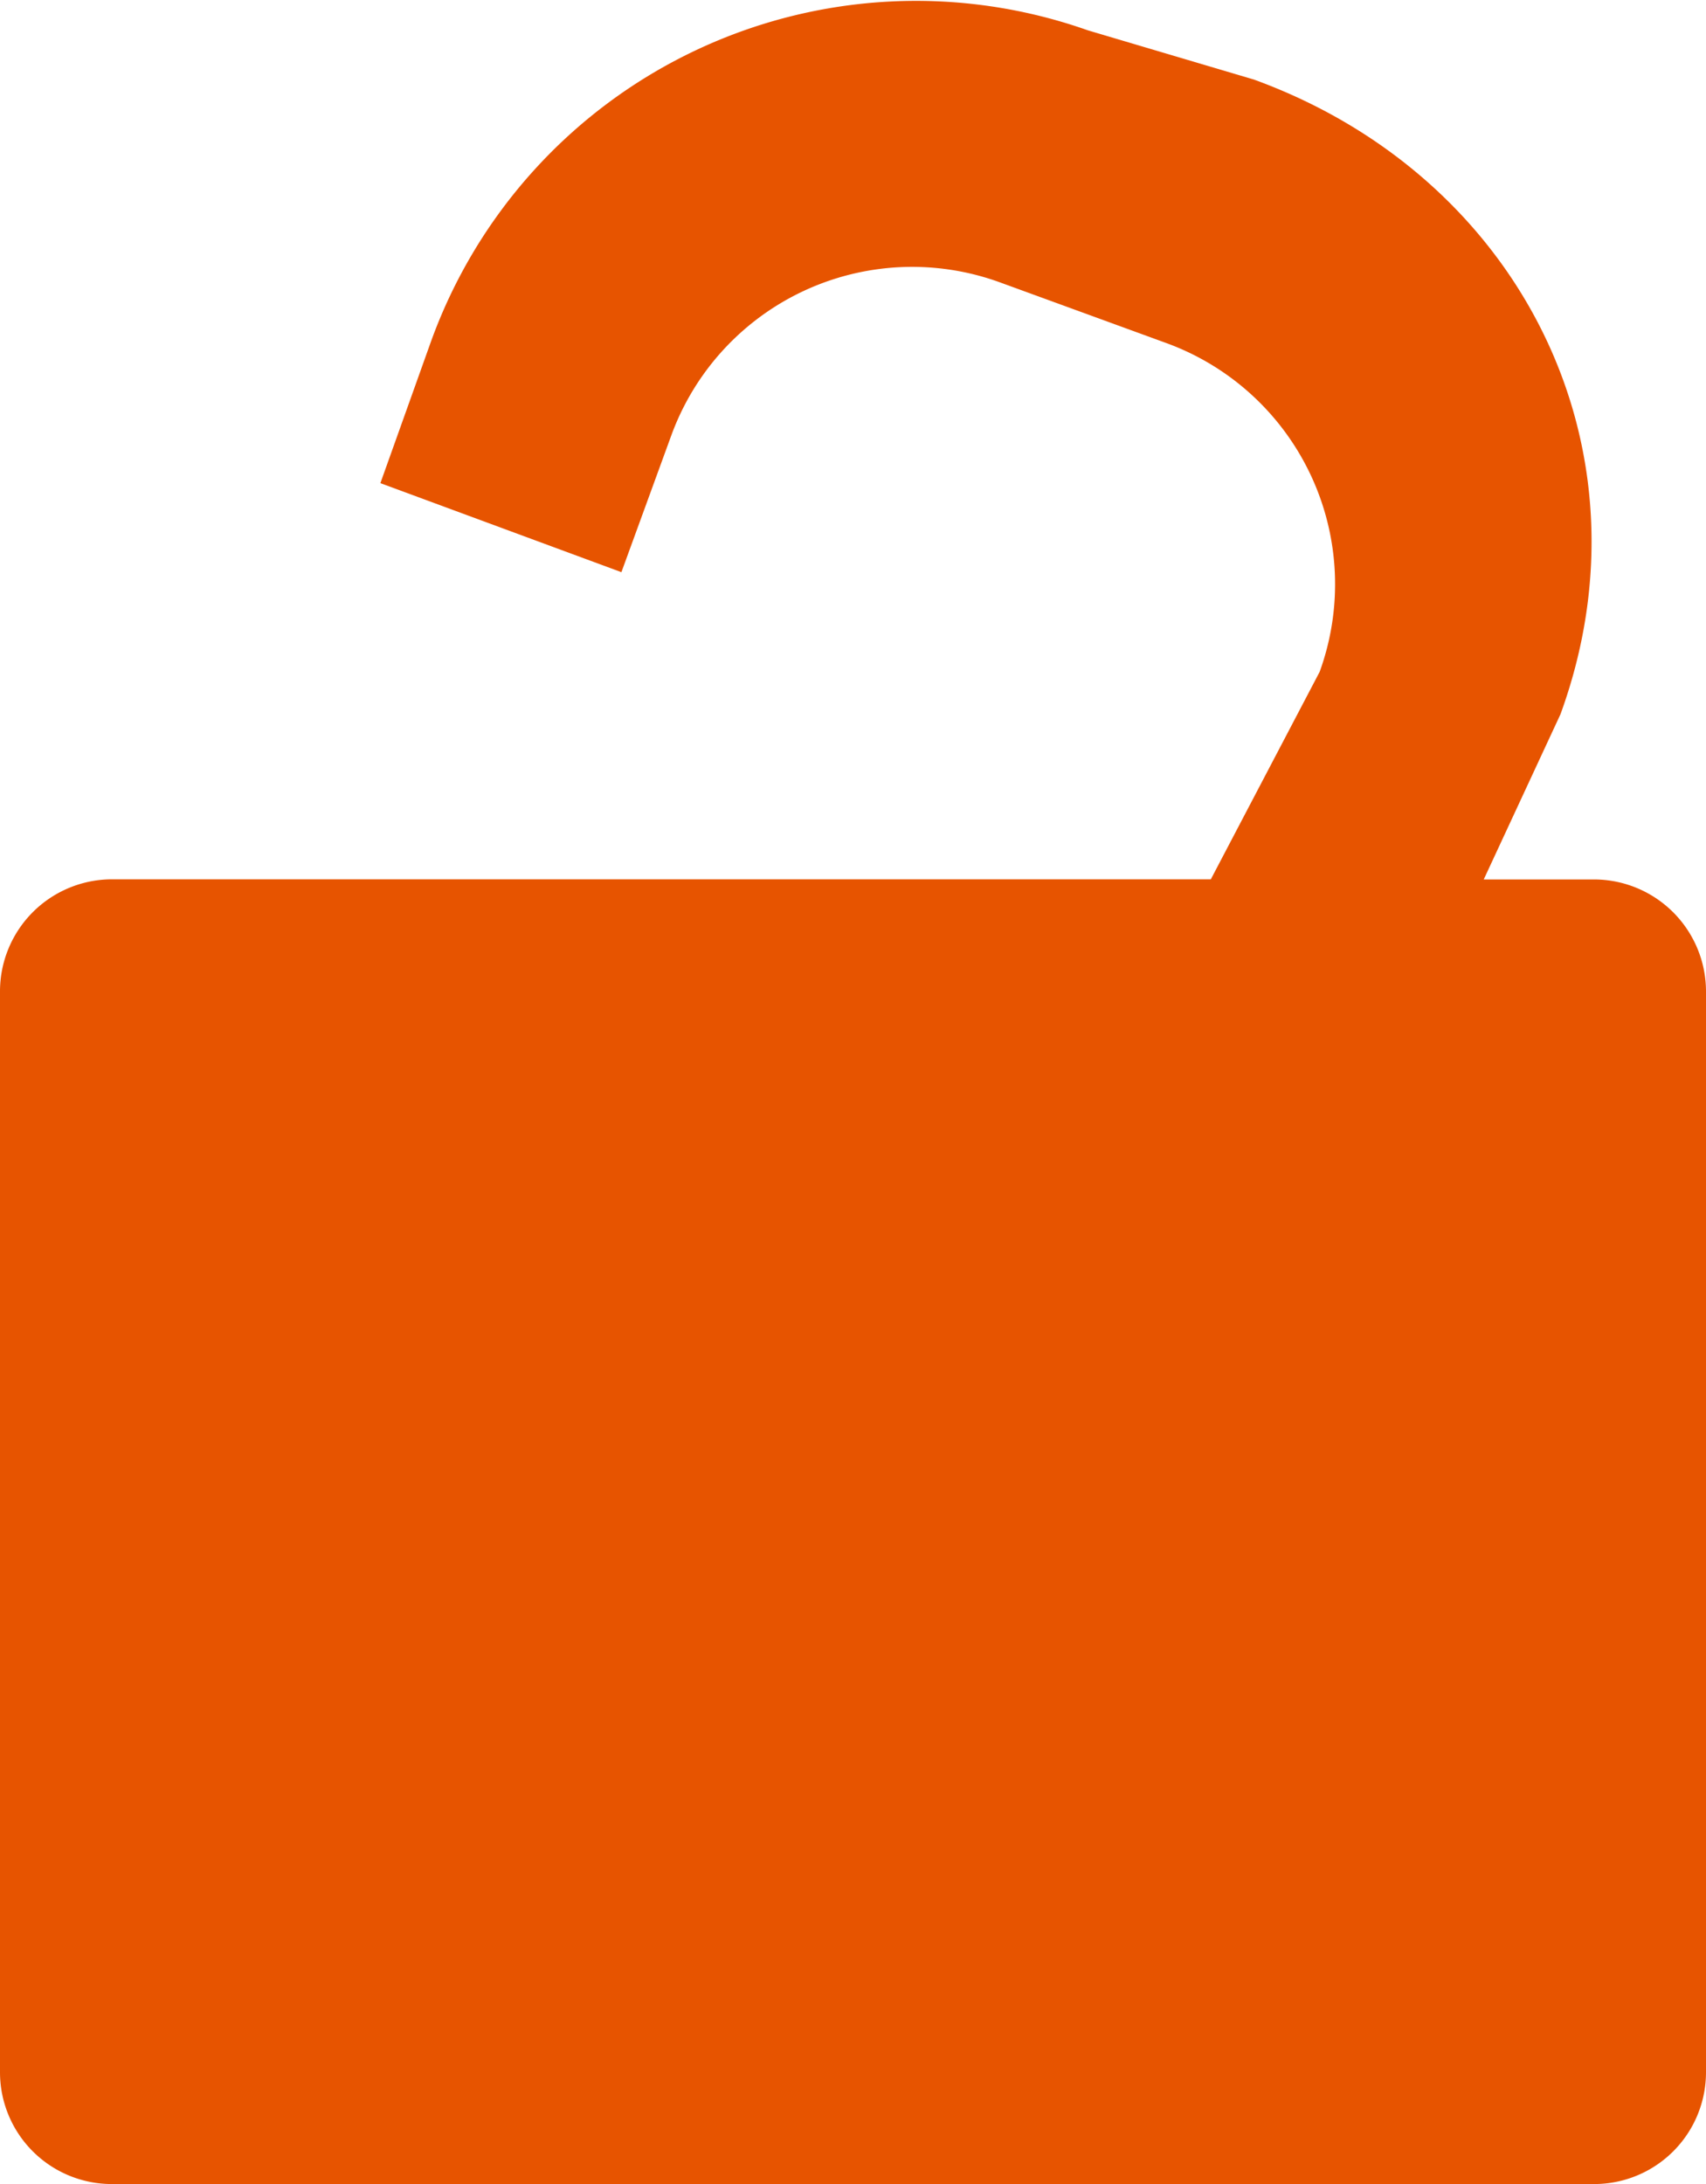 <svg xmlns="http://www.w3.org/2000/svg" width="63.547" height="81.348" viewBox="0 0 63.547 81.348">
  <path id="icon-device-status-Unlock2" d="M-2705.452-470.153h-4.116l2.859-6.154c3.609-9.907-1.507-20.029-11.417-23.636l-6.187-1.834a19.211,19.211,0,0,0-24.482,11.625l-1.872,5.239,8.978,3.316,1.858-5.092a9.55,9.55,0,0,1,12.246-5.7l6.188,2.257a9.558,9.558,0,0,1,5.717,12.246l-4.054,7.728h-40.939a4.174,4.174,0,0,0-4.163,4.163v40.267a4.164,4.164,0,0,0,4.163,4.163h55.222a4.164,4.164,0,0,0,4.162-4.163V-465.99A4.175,4.175,0,0,0-2705.452-470.153Z" transform="translate(2764.836 502.907)" fill="#e75400"/>
</svg>

